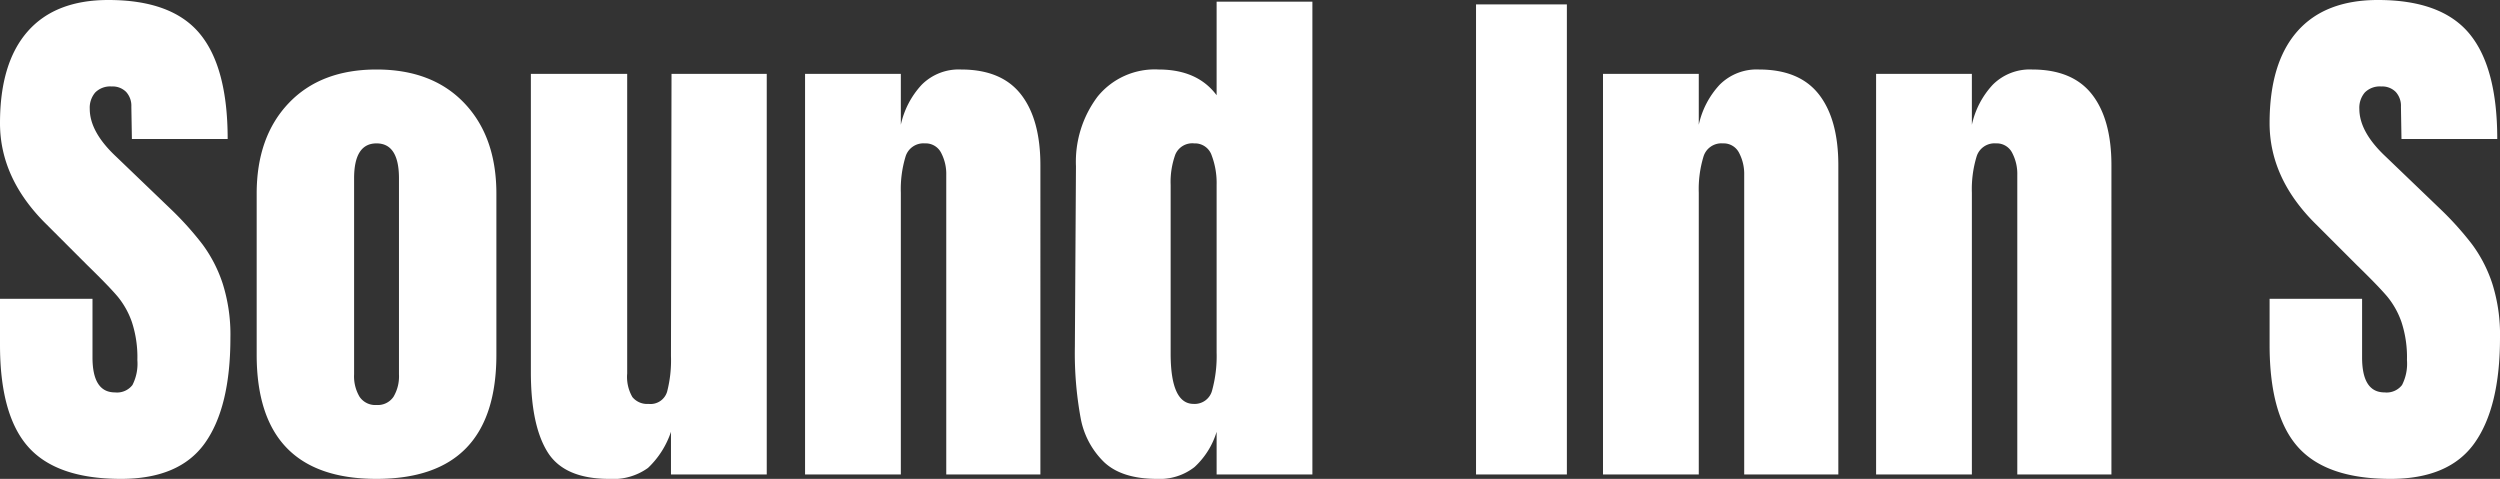 <svg xmlns="http://www.w3.org/2000/svg" width="365.44" height="70" viewBox="0 0 365.44 70">
  <rect x="0" y="0" width="365.44" height="70" fill="#333333" stroke="none"/>
  <path id="パス_76" data-name="パス 76" d="M19.36.64Q10,.64,5.84-4T1.68-18.96v-6.72H15.2v8.56Q15.2-12,18.48-12a2.849,2.849,0,0,0,2.56-1.08,6.844,6.844,0,0,0,.72-3.64,16.467,16.467,0,0,0-.8-5.56,12.124,12.124,0,0,0-2.04-3.68q-1.24-1.48-4.44-4.6L8.56-36.48Q1.68-43.2,1.68-51.36q0-8.8,4.04-13.4t11.8-4.6q9.28,0,13.36,4.92t4.08,15.4h-14l-.08-4.72a3.007,3.007,0,0,0-.76-2.16,2.784,2.784,0,0,0-2.12-.8,3.083,3.083,0,0,0-2.4.88,3.434,3.434,0,0,0-.8,2.4q0,3.36,3.84,6.96l8,7.68a45.616,45.616,0,0,1,4.64,5.16,20.219,20.219,0,0,1,2.96,5.76A24.731,24.731,0,0,1,35.36-20q0,10.16-3.72,15.4T19.36.64Zm37.36,0Q39.2.64,39.2-17.52V-41.04q0-8.32,4.68-13.24T56.72-59.2q8.16,0,12.84,4.92t4.68,13.24v23.52Q74.24.64,56.72.64Zm0-10.8a2.771,2.771,0,0,0,2.48-1.2,5.851,5.851,0,0,0,.8-3.28V-43.28q0-5.12-3.28-5.12t-3.28,5.12v28.64a5.851,5.851,0,0,0,.8,3.28A2.771,2.771,0,0,0,56.72-10.16Zm34,10.8q-6.56,0-9-3.92T79.28-14.96v-43.6H93.36v43.8a5.851,5.851,0,0,0,.76,3.44,2.774,2.774,0,0,0,2.36,1,2.524,2.524,0,0,0,2.72-1.8,18.289,18.289,0,0,0,.56-5.16v-.48l.08-40.8h13.92V0h-14V-6.24A12.882,12.882,0,0,1,96.4-.96,8.691,8.691,0,0,1,90.72.64Zm28.64-59.2h14v7.44a12.486,12.486,0,0,1,3.04-5.84,7.632,7.632,0,0,1,5.76-2.24q5.92,0,8.76,3.64t2.84,10.36V0H140V-43.76a6.628,6.628,0,0,0-.76-3.28,2.521,2.521,0,0,0-2.36-1.36,2.733,2.733,0,0,0-2.84,1.96,16.424,16.424,0,0,0-.68,5.24V0h-14ZM170.8.64q-5.12,0-7.72-2.44a11.947,11.947,0,0,1-3.44-6.48,52.416,52.416,0,0,1-.84-10.36l.16-26.4a15.85,15.85,0,0,1,3.16-10.2,10.759,10.759,0,0,1,8.92-3.96q5.68,0,8.48,3.76V-69.12h14V0h-14V-6.24a11.543,11.543,0,0,1-3.24,5.16A8.225,8.225,0,0,1,170.8.64Zm5.36-10.96a2.627,2.627,0,0,0,2.72-2.04,18.9,18.9,0,0,0,.64-5.48V-42.32a11.434,11.434,0,0,0-.72-4.32,2.575,2.575,0,0,0-2.56-1.76,2.684,2.684,0,0,0-2.76,1.64,11.848,11.848,0,0,0-.68,4.44v24.64Q172.8-10.32,176.16-10.32ZM217.44,0V-68.72h13.28V0ZM236-58.56h14v7.44a12.486,12.486,0,0,1,3.04-5.84,7.632,7.632,0,0,1,5.76-2.24q5.92,0,8.76,3.64T270.4-45.2V0H256.64V-43.76a6.628,6.628,0,0,0-.76-3.28,2.521,2.521,0,0,0-2.36-1.36,2.733,2.733,0,0,0-2.84,1.96A16.424,16.424,0,0,0,250-41.2V0H236Zm39.92,0h14v7.44a12.486,12.486,0,0,1,3.04-5.84,7.632,7.632,0,0,1,5.76-2.24q5.92,0,8.76,3.64t2.84,10.36V0H296.56V-43.76a6.628,6.628,0,0,0-.76-3.28,2.521,2.521,0,0,0-2.36-1.36,2.733,2.733,0,0,0-2.84,1.96,16.423,16.423,0,0,0-.68,5.24V0h-14ZM351.12.64Q341.76.64,337.6-4t-4.16-14.96v-6.72h13.52v8.56q0,5.12,3.28,5.12a2.849,2.849,0,0,0,2.56-1.08,6.844,6.844,0,0,0,.72-3.64,16.466,16.466,0,0,0-.8-5.56,12.124,12.124,0,0,0-2.04-3.68q-1.24-1.48-4.44-4.6l-5.92-5.92q-6.88-6.72-6.88-14.88,0-8.8,4.04-13.4t11.8-4.6q9.28,0,13.36,4.92t4.08,15.4h-14l-.08-4.72a3.007,3.007,0,0,0-.76-2.16,2.784,2.784,0,0,0-2.12-.8,3.083,3.083,0,0,0-2.4.88,3.434,3.434,0,0,0-.8,2.4q0,3.36,3.84,6.96l8,7.68a45.615,45.615,0,0,1,4.64,5.16A20.219,20.219,0,0,1,366-27.88,24.731,24.731,0,0,1,367.12-20q0,10.16-3.72,15.4T351.12.64Z" transform="translate(-1.68 69.36)" fill="#fff"/>
</svg>
